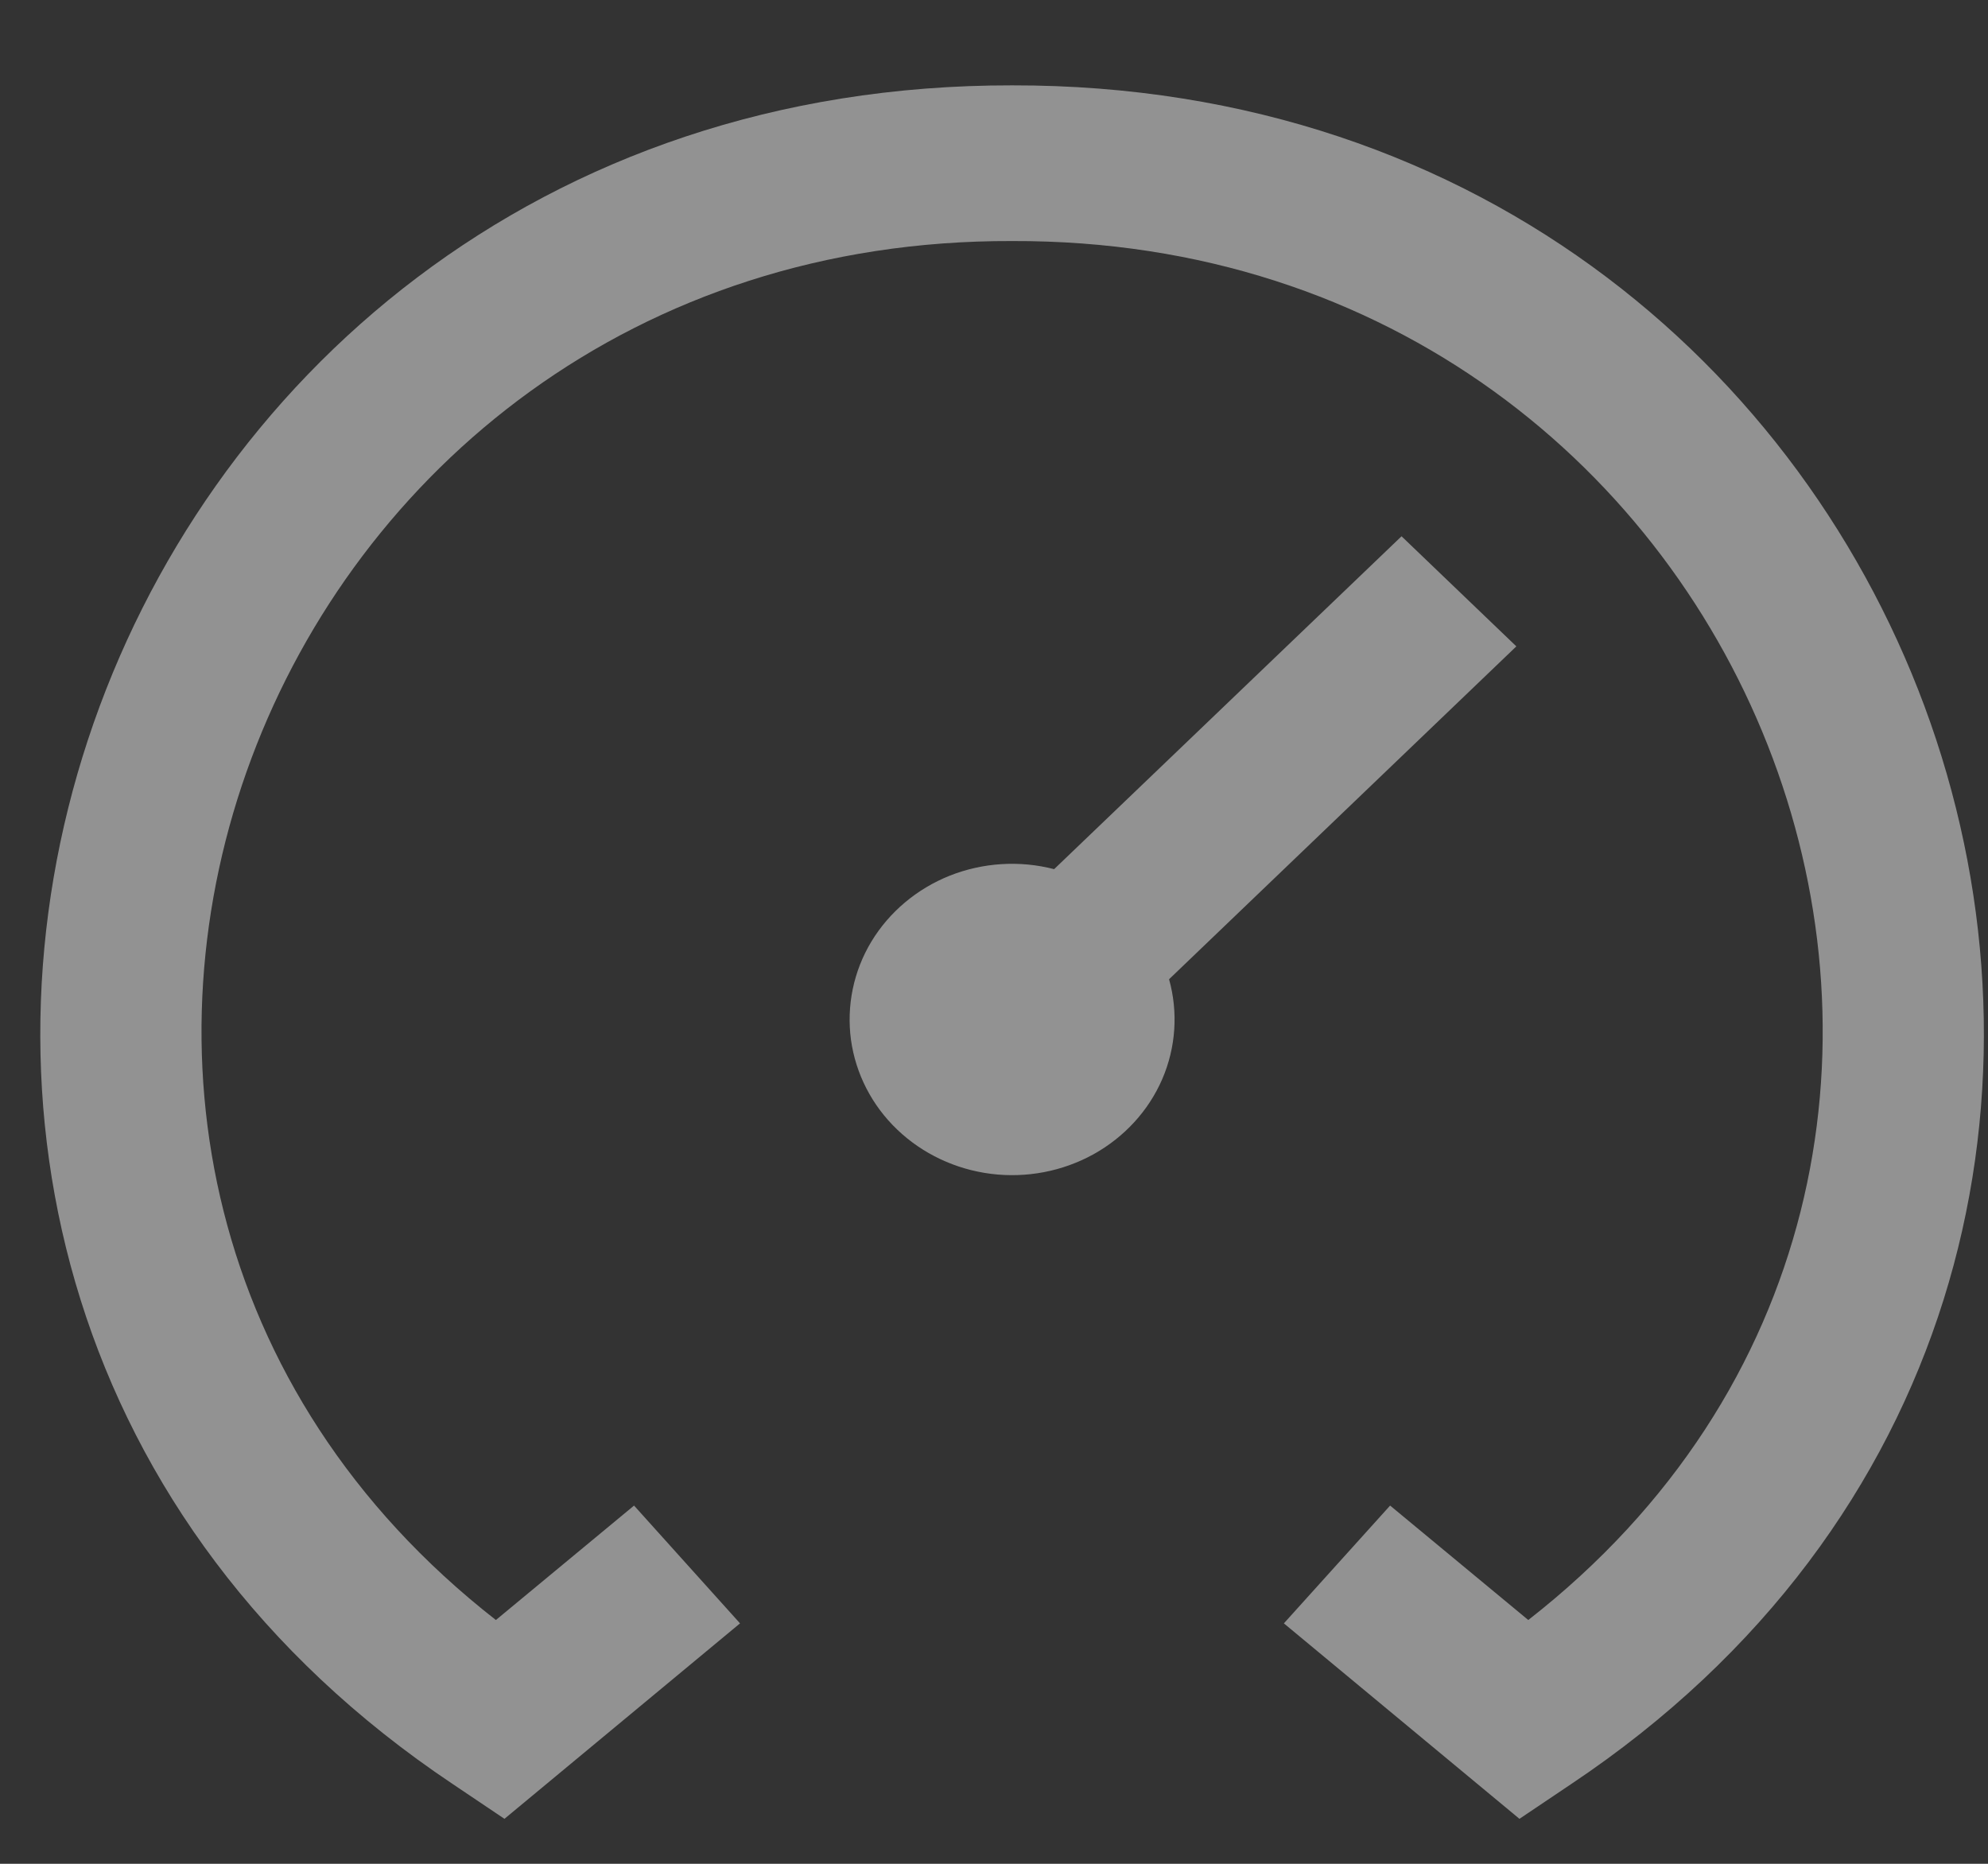 <svg width="16" height="15" viewBox="0 0 16 15" fill="none" xmlns="http://www.w3.org/2000/svg">
<rect x="0" y="0" width="16" height="15" fill="#333333" stroke="none"/>
<path d="M9.409 7.881C9.483 8.147 9.464 8.43 9.354 8.685C9.244 8.939 9.049 9.152 8.8 9.29C8.55 9.428 8.26 9.483 7.975 9.447C7.69 9.411 7.425 9.286 7.221 9.091C7.017 8.896 6.887 8.642 6.849 8.369C6.812 8.095 6.869 7.817 7.013 7.578C7.157 7.34 7.379 7.153 7.645 7.047C7.911 6.942 8.206 6.923 8.484 6.995L11.28 4.316L12.204 5.202L9.409 7.881ZM8.146 0.687C0.544 0.675 -2.587 10.191 3.642 14.357L4.06 14.638L5.956 13.065L5.103 12.117L3.991 13.038C-0.714 9.363 2.065 1.918 8.146 1.94C14.226 1.918 17.006 9.364 12.3 13.038L11.188 12.117L10.333 13.065L12.229 14.638L12.647 14.357C18.881 10.19 15.744 0.674 8.146 0.687Z" fill="#F3F3F3" fill-opacity="0.5"/>
</svg>
